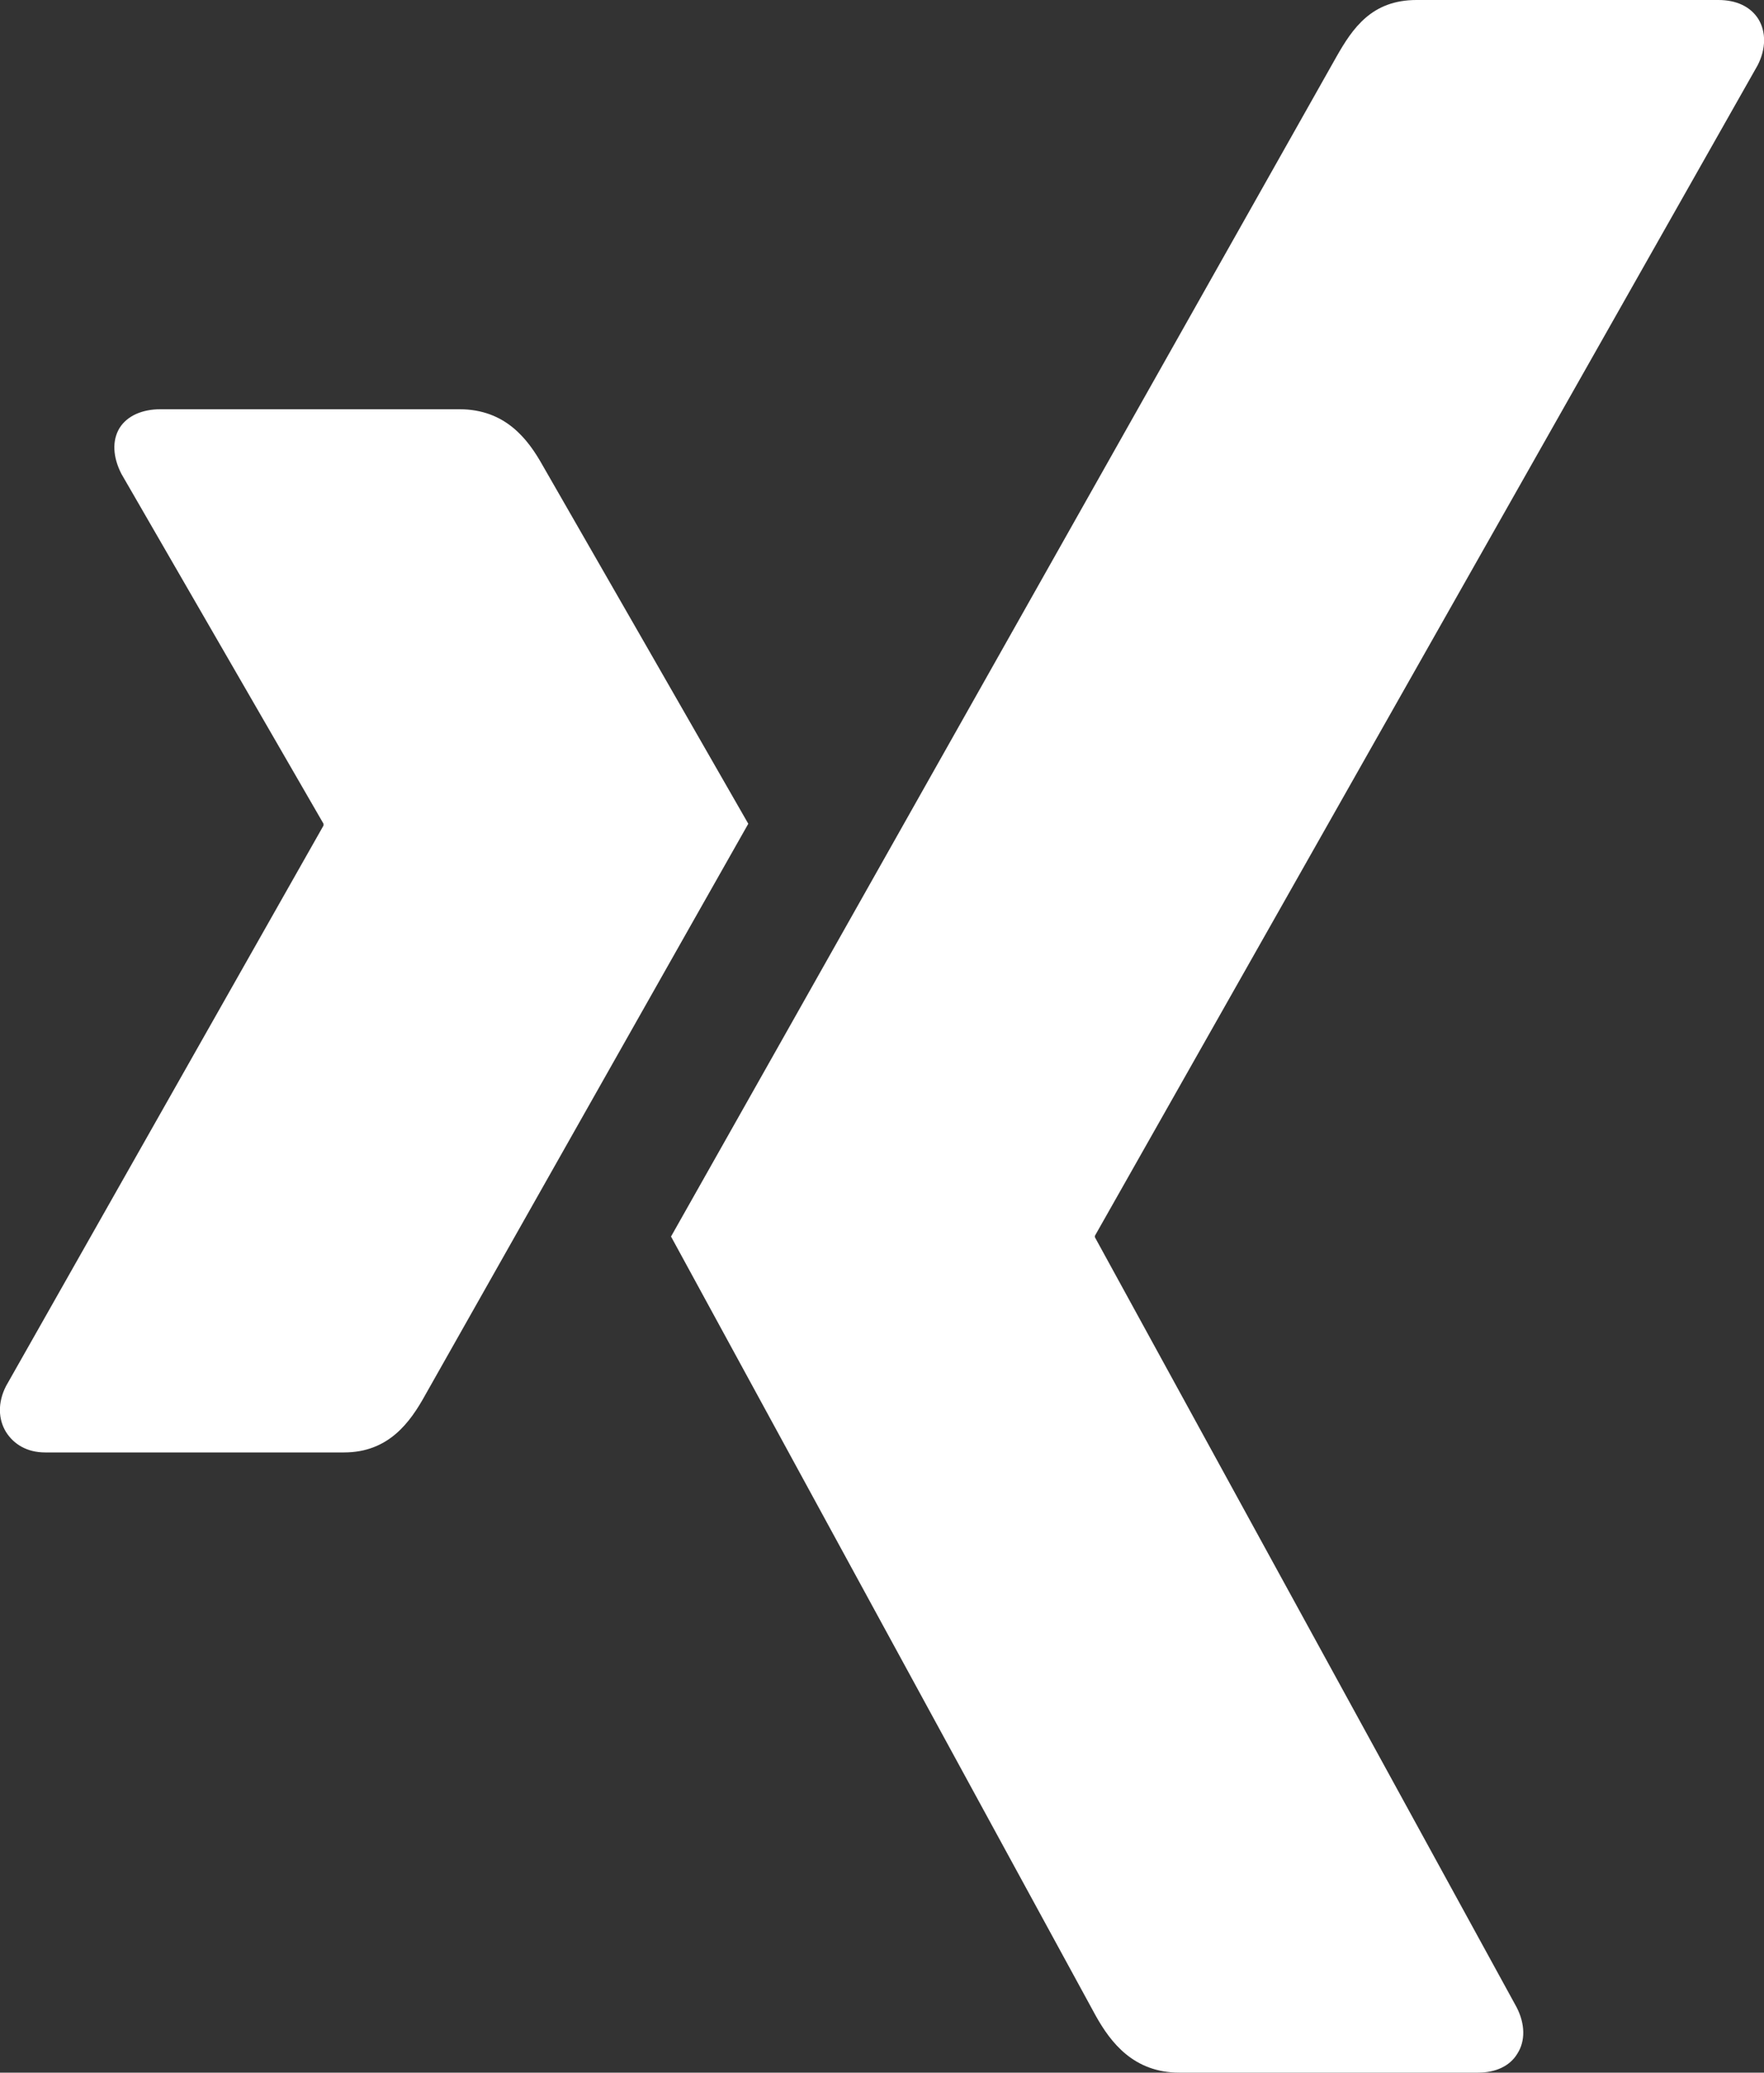 <?xml version="1.0" encoding="UTF-8"?>
<svg id="Ebene_1" xmlns="http://www.w3.org/2000/svg" version="1.1" viewBox="0 0 500 587.5">
  <rect x="0" y="0" width="500" height="587.5" fill="#333333" stroke="none"/>
  <!-- Generator: Adobe Illustrator 29.0.0, SVG Export Plug-In . SVG Version: 2.1.0 Build 186)  -->
  <defs>
    <style>
      .st0 {
        fill: #fff;
      }
    </style>
  </defs>
  <path class="st0" d="M45.5,116c-5.1,0-9.4,1.8-11.6,5.3-2.2,3.6-1.9,8.3.5,13l57.3,99.2c0,.2,0,.3,0,.5L1.7,392.9c-2.4,4.7-2.2,9.4,0,13,2.2,3.5,6,5.8,11.1,5.8h84.7c12.7,0,18.8-8.6,23.1-16.4,0,0,88-155.7,91.5-161.8-.3-.6-58.3-101.6-58.3-101.6-4.2-7.5-10.6-15.9-23.6-15.9H45.5Z"/>
  <path class="st0" d="M401.5,0c-12.7,0-18.1,8-22.7,16.1,0,0-182.5,323.7-188.6,334.4.3.6,120.4,220.9,120.4,220.9,4.2,7.5,10.7,16.1,23.7,16.1h84.6c5.1,0,9.1-1.9,11.2-5.4,2.3-3.6,2.2-8.4-.2-13.1l-119.5-218.2c-.1-.2-.1-.4,0-.6L498.2,18.5c2.4-4.7,2.4-9.5.2-13.1-2.2-3.5-6.2-5.4-11.3-5.4h-85.6Z"/>
</svg>